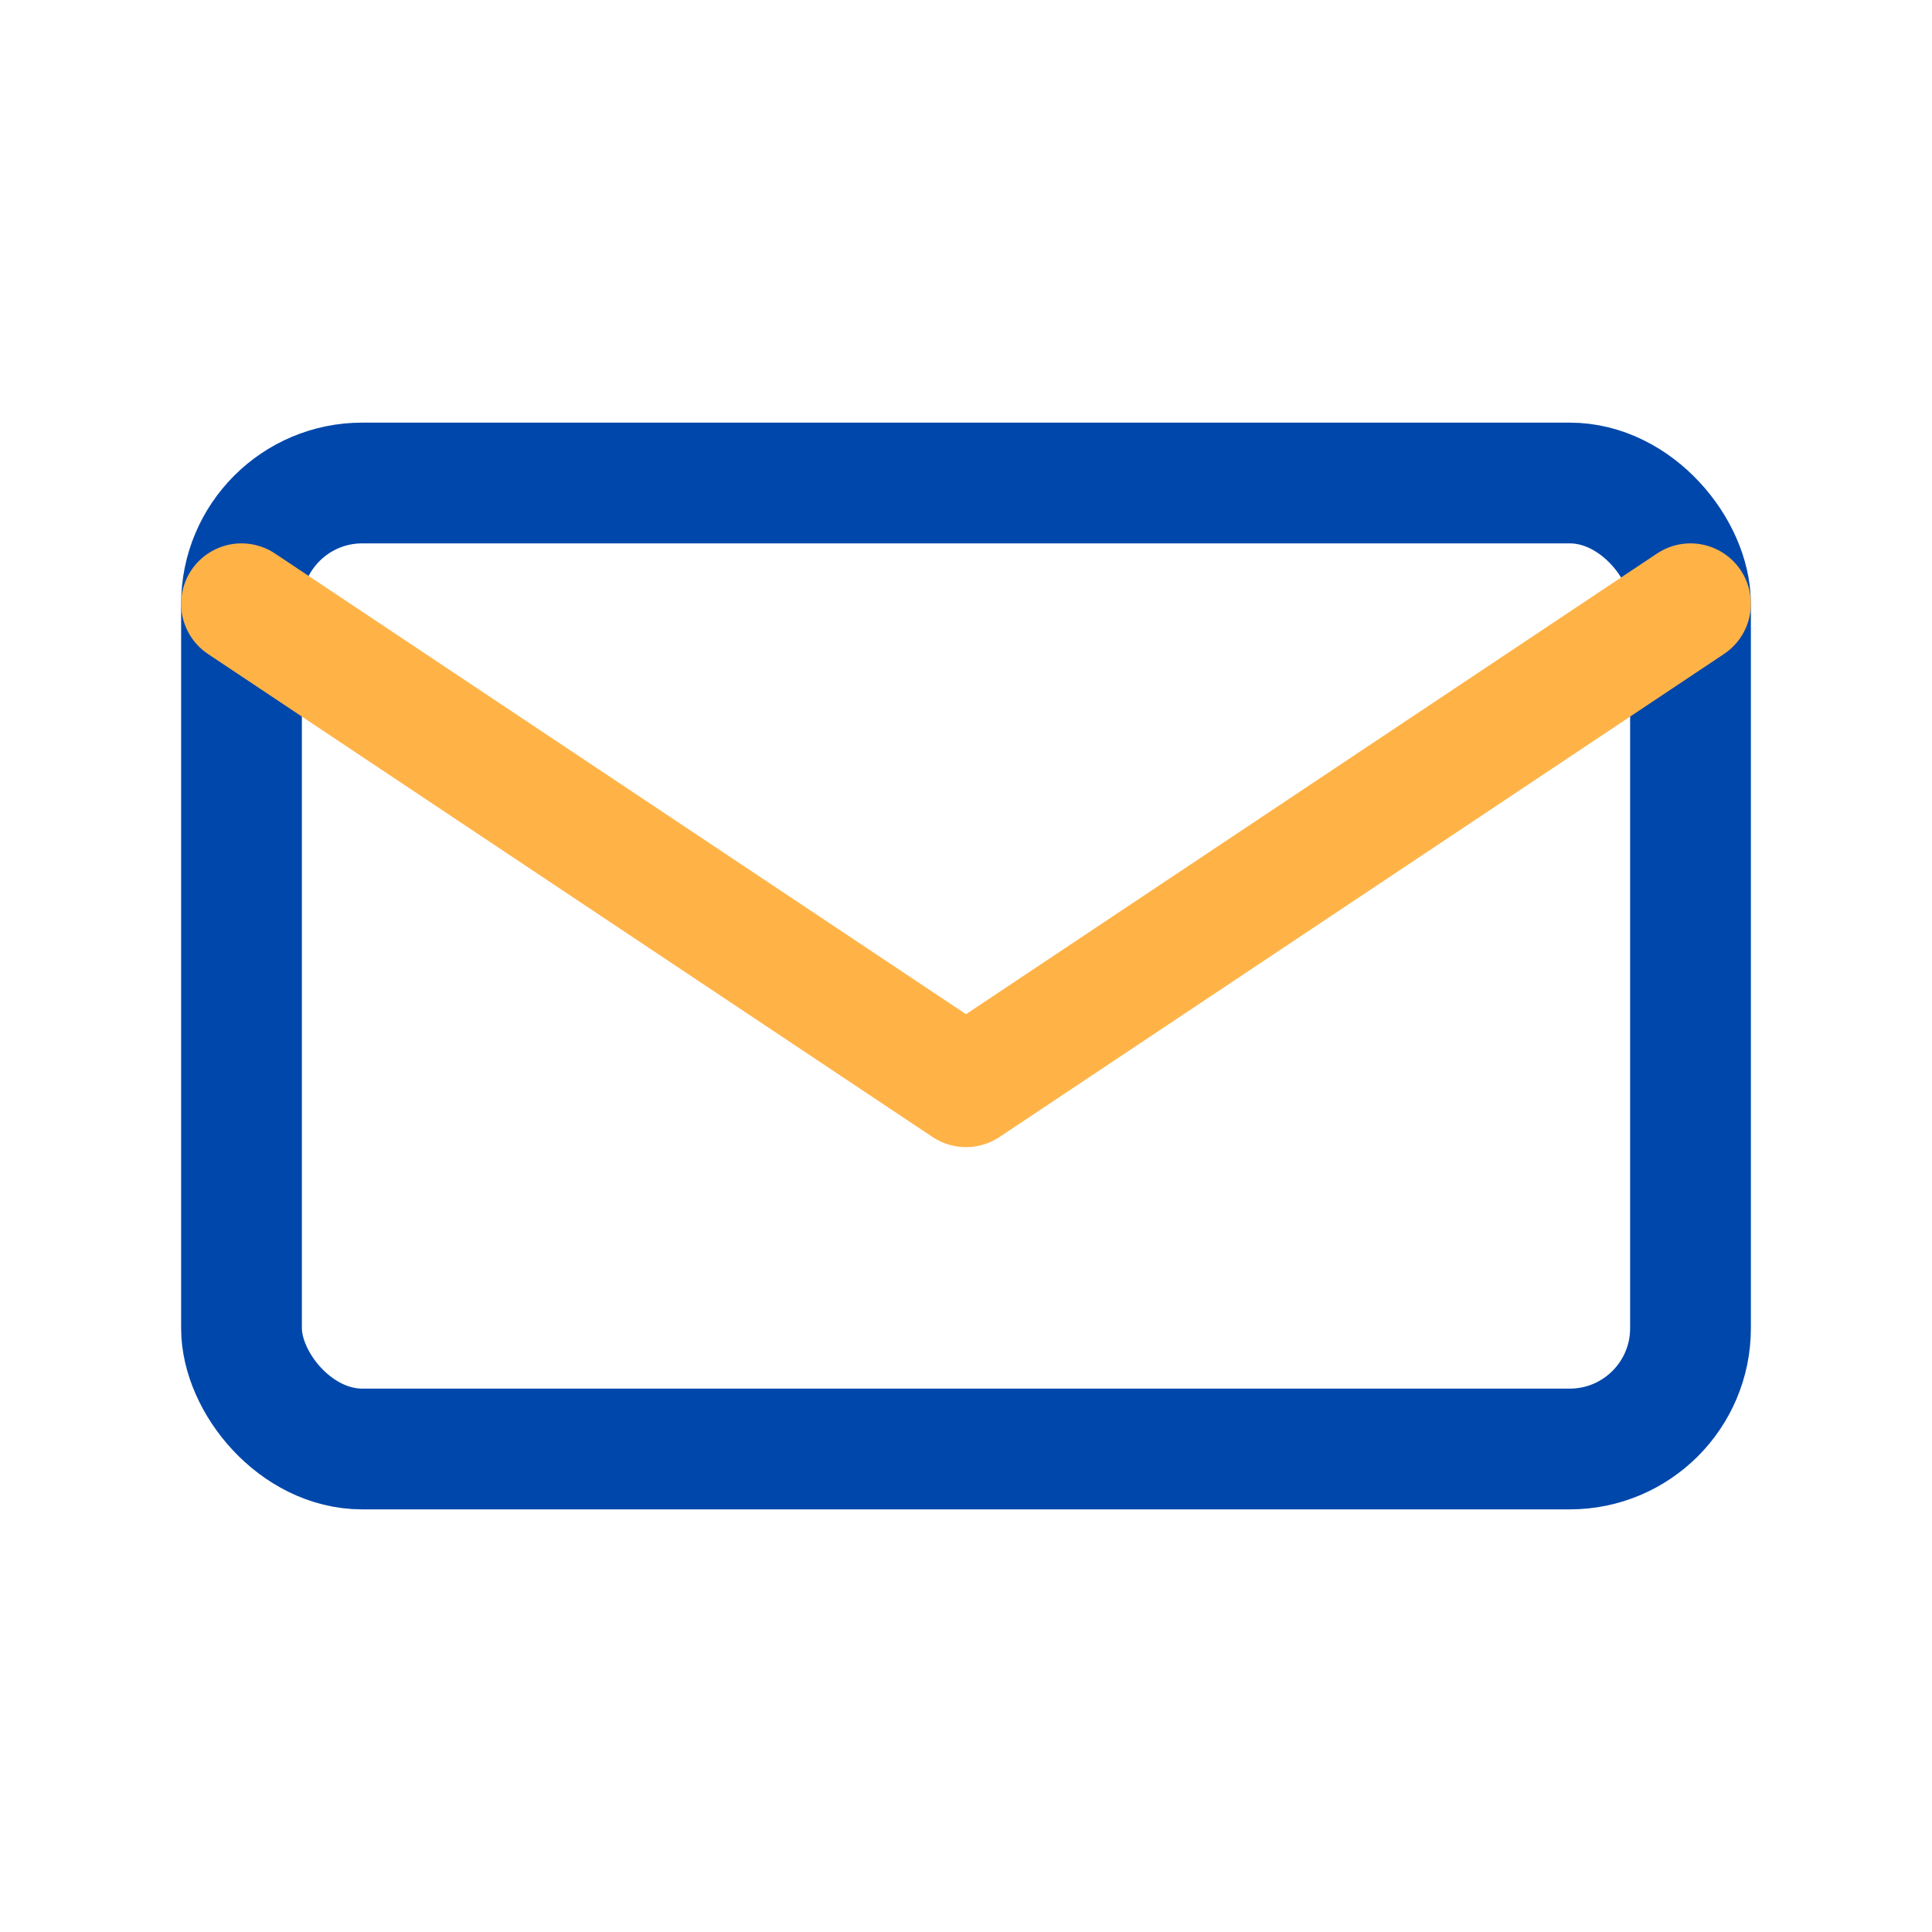 <svg width="32" height="32" viewBox="0 0 32 32" fill="none" xmlns="http://www.w3.org/2000/svg">
  <rect x="4" y="8" width="24" height="16" rx="2" stroke="#0047AB" stroke-width="2" fill="none"/>
  <path d="M4 10L16 18L28 10" stroke="#FFB347" stroke-width="2" stroke-linecap="round" stroke-linejoin="round"/>
</svg>
